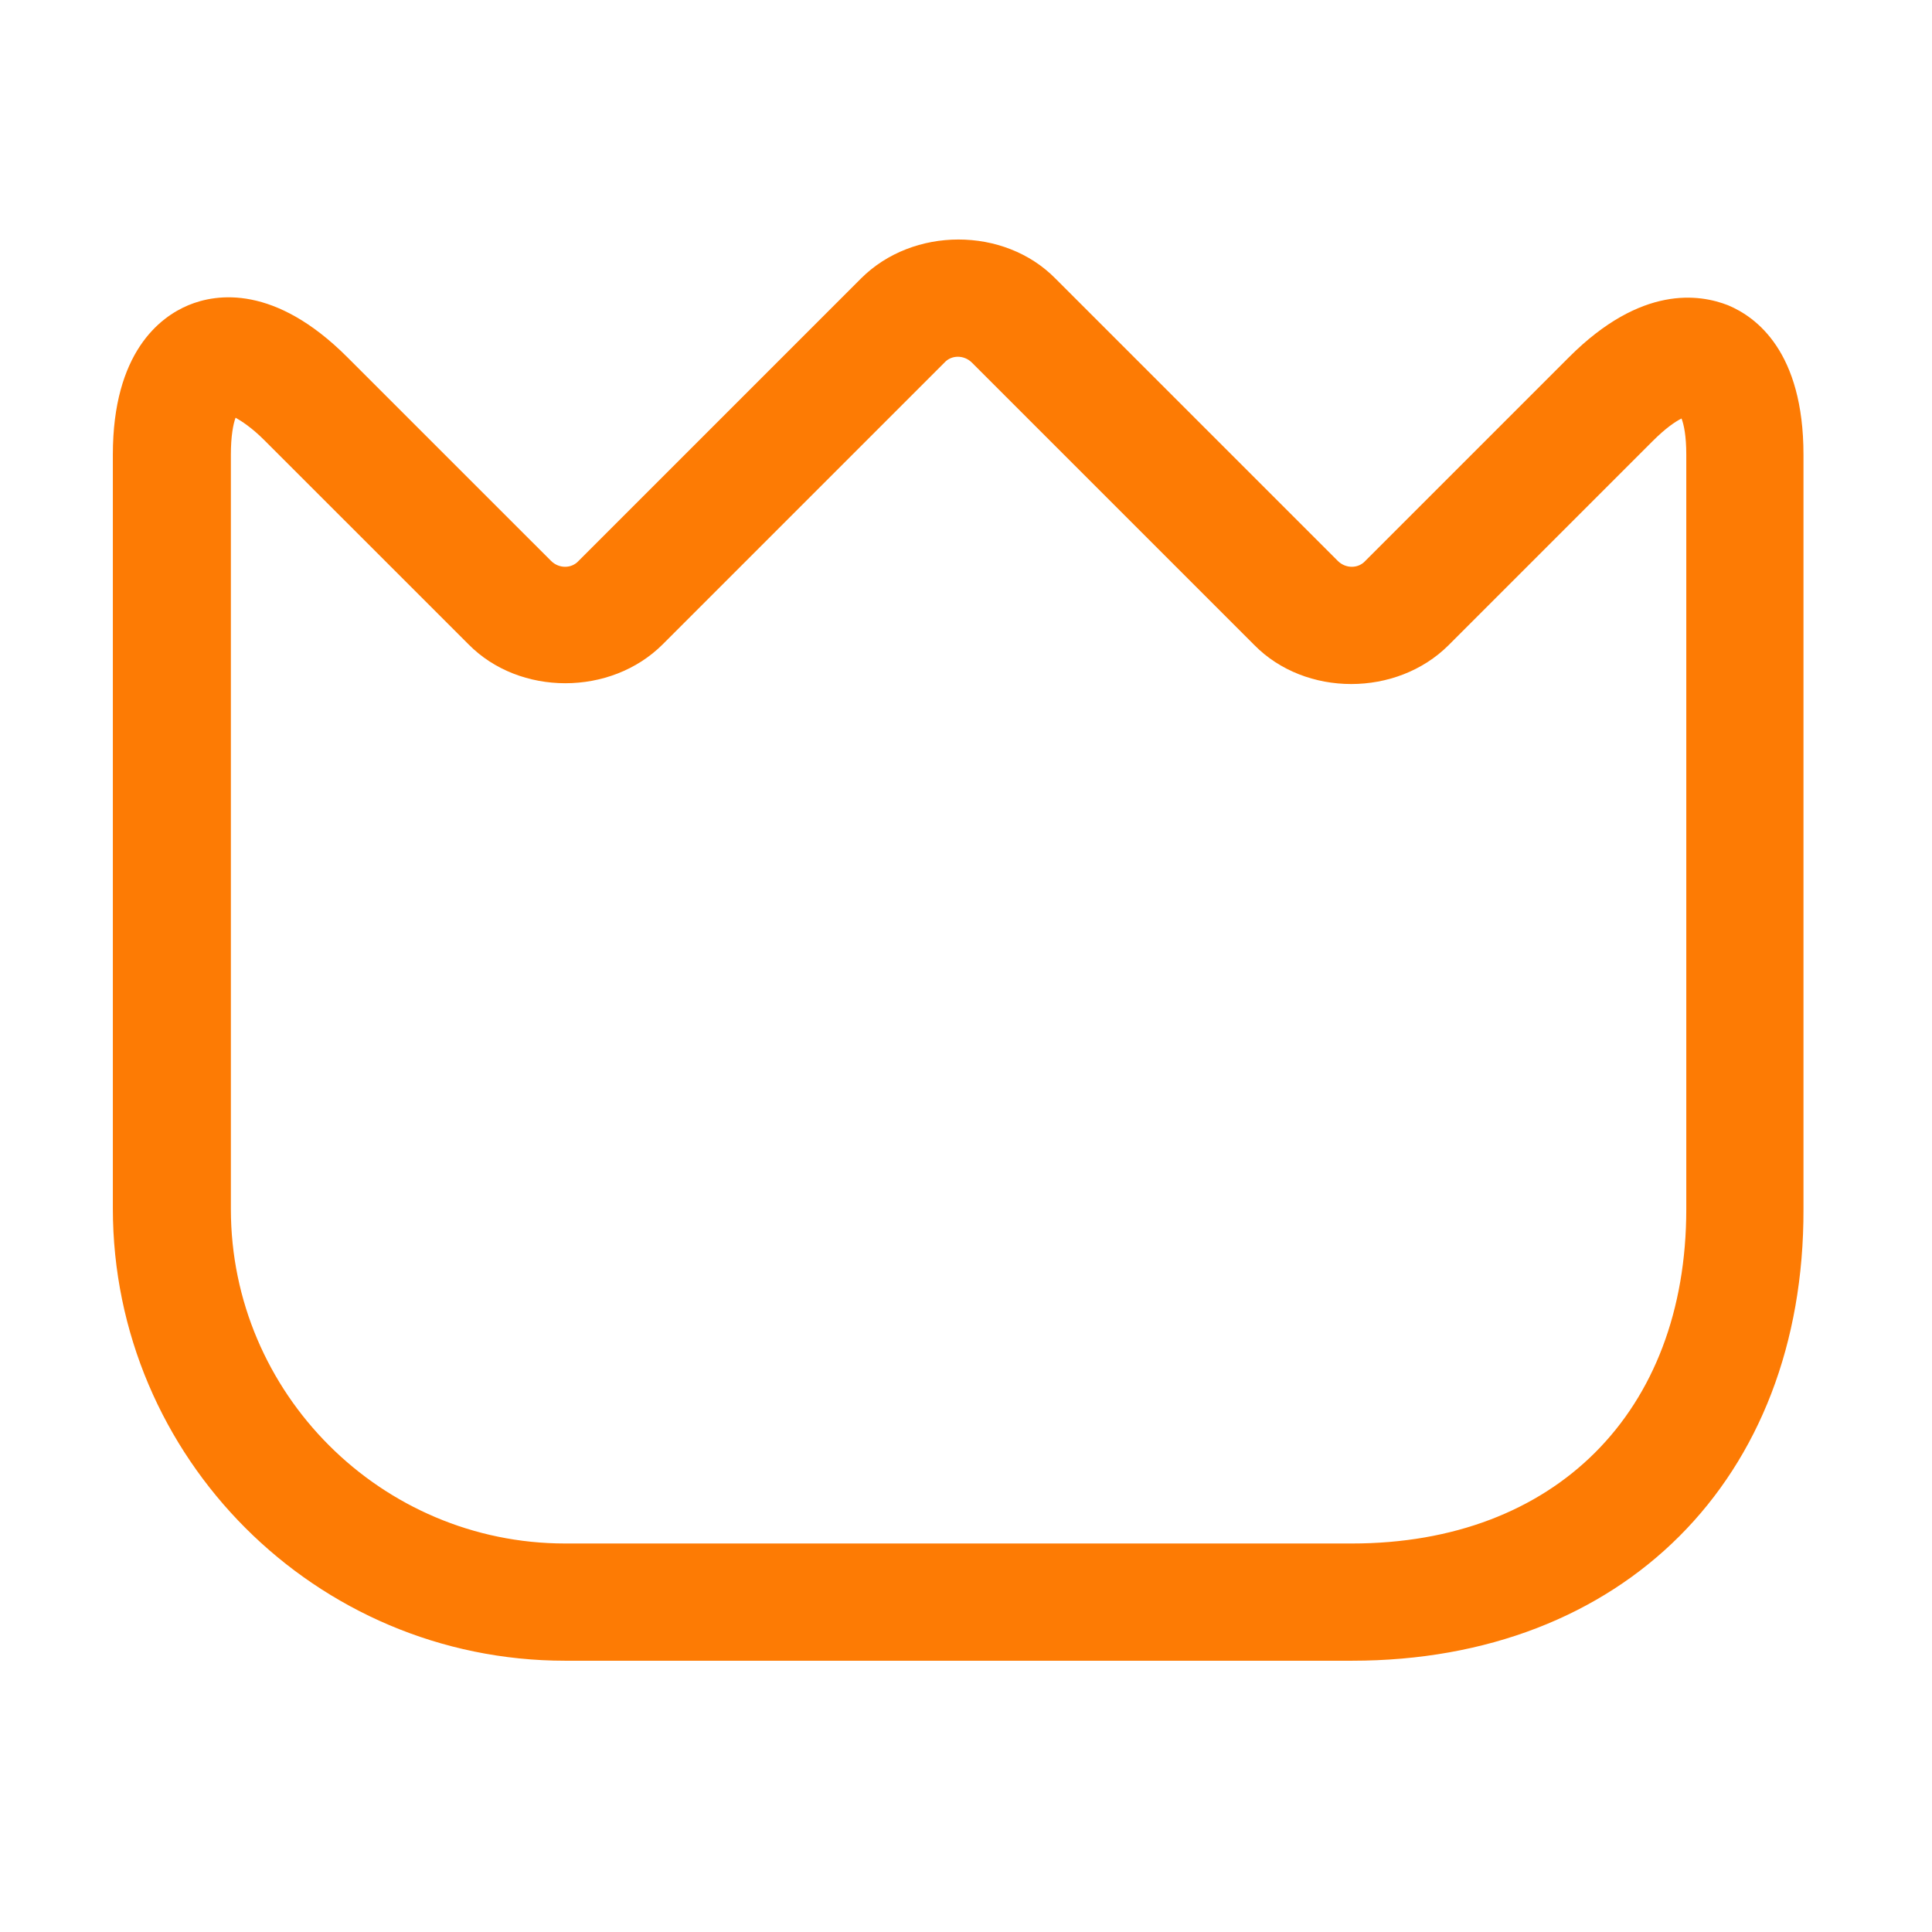 <svg xmlns="http://www.w3.org/2000/svg" width="44" height="44" viewBox="0 0 44 44" fill="none"><path d="M30.789 37.822H12.872C7.193 37.822 2.57 33.199 2.57 27.52V10.355C2.57 8.026 3.645 7.22 4.29 6.951C4.935 6.682 6.261 6.485 7.909 8.134L12.55 12.774C12.729 12.953 13.016 12.953 13.177 12.774L19.609 6.342C20.792 5.159 22.87 5.159 24.035 6.342L30.467 12.774C30.646 12.953 30.932 12.953 31.094 12.774L35.734 8.134C37.382 6.485 38.708 6.7 39.353 6.951C39.998 7.22 41.073 8.008 41.073 10.355V27.537C41.091 33.683 36.952 37.822 30.789 37.822ZM5.365 9.513C5.312 9.657 5.258 9.925 5.258 10.355V27.537C5.258 31.73 8.68 35.152 12.872 35.152H30.789C35.412 35.152 38.404 32.16 38.404 27.537V10.355C38.404 9.925 38.35 9.674 38.296 9.531C38.153 9.603 37.938 9.746 37.633 10.051L32.993 14.691C31.81 15.874 29.732 15.874 28.567 14.691L22.135 8.259C21.956 8.08 21.669 8.08 21.508 8.259L15.094 14.673C13.912 15.856 11.833 15.856 10.669 14.673L6.028 10.033C5.724 9.728 5.491 9.585 5.365 9.513Z" fill="#FD7B04"></path></svg>